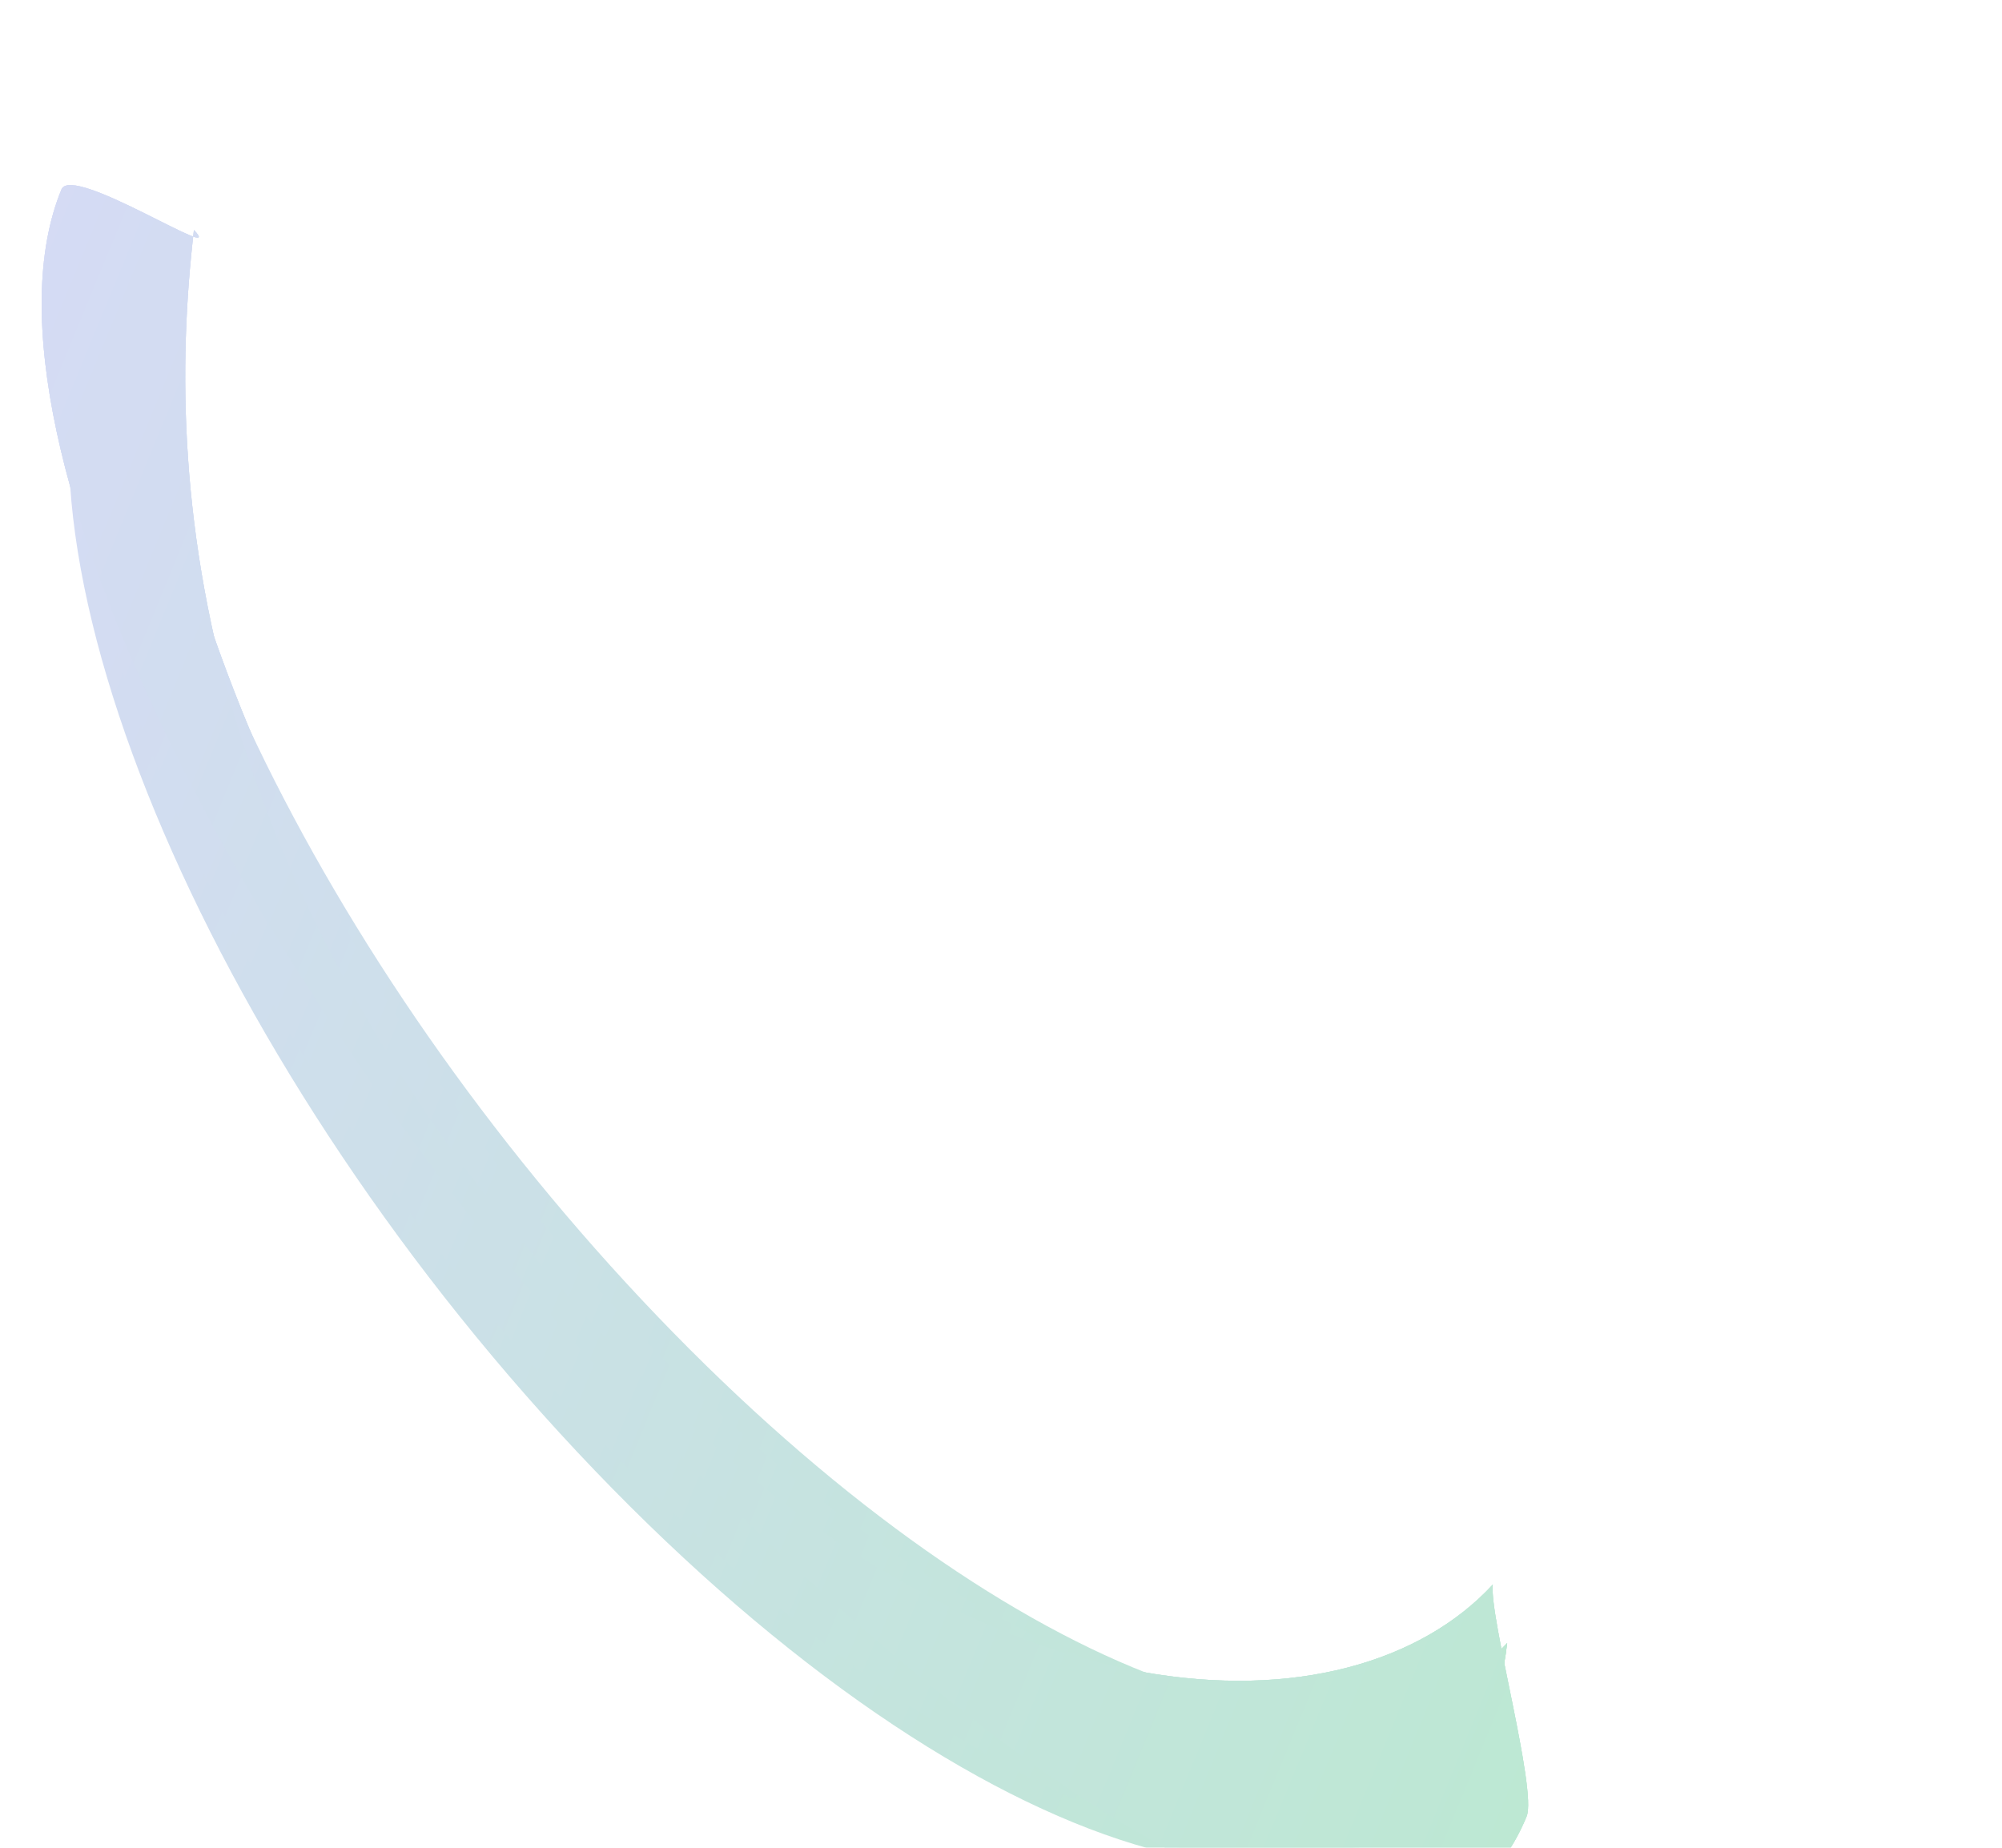 <svg width="975" height="900" viewBox="0 0 975 900" fill="none" xmlns="http://www.w3.org/2000/svg">
<g opacity="0.3">
<path d="M289.541 716.097C474.19 908.691 664.369 966.424 714.283 845.037C719.518 832.306 723.021 818.065 724.87 802.62C655.293 878.03 485.627 813.701 320.31 641.269C154.992 468.838 50.227 246.926 65.748 115.134C57.598 124.008 50.802 134.814 45.567 147.545C-4.347 268.931 104.892 523.502 289.541 716.097Z" fill="url(#paint0_linear_163_75)"/>
<g filter="url(#filter0_f_163_75)">
<path d="M292.96 707.782C477.608 900.377 664.369 966.424 714.283 845.037C719.518 832.306 723.021 818.065 724.87 802.62C655.293 878.03 482.209 822.015 316.891 649.583C151.574 477.152 50.227 246.926 65.748 115.134C57.598 124.008 50.802 134.814 45.567 147.545C-4.347 268.931 108.311 515.188 292.96 707.782Z" fill="url(#paint1_linear_163_75)"/>
</g>
<g filter="url(#filter1_f_163_75)">
<path d="M294.669 703.623C479.318 896.217 673.515 964.081 723.429 842.695C728.664 829.964 732.167 815.723 734.017 800.278C664.44 875.687 480.499 826.169 315.182 653.738C149.864 481.306 55.43 236.758 70.951 104.966C62.801 113.84 56.005 124.646 50.77 137.377C0.856 258.763 110.021 511.028 294.669 703.623Z" fill="url(#paint2_linear_163_75)"/>
</g>
<g filter="url(#filter2_f_163_75)">
<path d="M294.669 703.623C479.318 896.217 673.515 964.081 723.429 842.695C728.664 829.964 732.167 815.723 734.017 800.278C664.44 875.687 480.499 826.169 315.182 653.738C149.864 481.306 55.43 236.758 70.951 104.966C62.801 113.84 56.005 124.646 50.77 137.377C0.856 258.763 110.021 511.028 294.669 703.623Z" fill="url(#paint3_linear_163_75)"/>
</g>
<g filter="url(#filter3_f_163_75)">
<path d="M294.669 703.623C479.318 896.217 673.515 964.081 723.429 842.695C728.664 829.964 732.167 815.723 734.017 800.278C664.44 875.687 480.499 826.169 315.182 653.738C149.864 481.306 55.43 236.758 70.951 104.966C62.801 113.84 56.005 124.646 50.77 137.377C0.856 258.763 110.021 511.028 294.669 703.623Z" fill="url(#paint4_linear_163_75)"/>
</g>
<g filter="url(#filter4_f_163_75)">
<path d="M315.884 693.081C500.533 885.675 673.515 964.082 723.429 842.695C728.664 829.964 732.167 815.723 734.017 800.278C664.44 875.687 479.613 844.55 309.626 667.248C96.64 445.097 55.43 236.758 70.951 104.966C62.801 113.84 56.005 124.646 50.77 137.377C0.856 258.763 131.236 500.486 315.884 693.081Z" fill="url(#paint5_linear_163_75)"/>
</g>
<g filter="url(#filter5_f_163_75)">
<path d="M315.885 693.08C500.534 885.675 693.559 1006.15 743.473 884.761C748.708 872.03 725.155 787.247 727.005 771.802C657.428 847.211 479.613 844.549 309.627 667.248C96.641 445.097 78.924 243.813 94.445 112.021C111.127 129.421 35.171 79.526 29.936 92.257C-19.978 213.643 131.236 500.486 315.885 693.08Z" fill="url(#paint6_linear_163_75)"/>
</g>
<g filter="url(#filter6_f_163_75)">
<path d="M315.885 693.08C500.534 885.675 693.559 1006.15 743.473 884.761C748.708 872.03 725.155 787.247 727.005 771.802C657.428 847.211 479.613 844.549 309.627 667.248C96.641 445.097 78.924 243.813 94.445 112.021C111.127 129.421 35.171 79.526 29.936 92.257C-19.978 213.643 131.236 500.486 315.885 693.08Z" fill="url(#paint7_linear_163_75)"/>
</g>
<g filter="url(#filter7_f_163_75)">
<path d="M315.885 693.08C500.534 885.675 693.559 1006.15 743.473 884.761C748.708 872.03 725.155 787.247 727.005 771.802C657.428 847.211 479.613 844.549 309.627 667.248C96.641 445.097 78.924 243.813 94.445 112.021C111.127 129.421 35.171 79.526 29.936 92.257C-19.978 213.643 131.236 500.486 315.885 693.08Z" fill="url(#paint8_linear_163_75)"/>
</g>
</g>
<defs>
<filter id="filter0_f_163_75" x="19.198" y="100.61" width="720.197" height="820.16" filterUnits="userSpaceOnUse" color-interpolation-filters="sRGB">
<feFlood flood-opacity="0" result="BackgroundImageFix"/>
<feBlend mode="normal" in="SourceGraphic" in2="BackgroundImageFix" result="shape"/>
<feGaussianBlur stdDeviation="7.262" result="effect1_foregroundBlur_163_75"/>
</filter>
<filter id="filter1_f_163_75" x="-4.893" y="61.394" width="782.484" height="885.591" filterUnits="userSpaceOnUse" color-interpolation-filters="sRGB">
<feFlood flood-opacity="0" result="BackgroundImageFix"/>
<feBlend mode="normal" in="SourceGraphic" in2="BackgroundImageFix" result="shape"/>
<feGaussianBlur stdDeviation="21.787" result="effect1_foregroundBlur_163_75"/>
</filter>
<filter id="filter2_f_163_75" x="-24.259" y="42.028" width="821.215" height="924.323" filterUnits="userSpaceOnUse" color-interpolation-filters="sRGB">
<feFlood flood-opacity="0" result="BackgroundImageFix"/>
<feBlend mode="normal" in="SourceGraphic" in2="BackgroundImageFix" result="shape"/>
<feGaussianBlur stdDeviation="31.469" result="effect1_foregroundBlur_163_75"/>
</filter>
<filter id="filter3_f_163_75" x="-24.259" y="42.028" width="821.215" height="924.323" filterUnits="userSpaceOnUse" color-interpolation-filters="sRGB">
<feFlood flood-opacity="0" result="BackgroundImageFix"/>
<feBlend mode="normal" in="SourceGraphic" in2="BackgroundImageFix" result="shape"/>
<feGaussianBlur stdDeviation="31.469" result="effect1_foregroundBlur_163_75"/>
</filter>
<filter id="filter4_f_163_75" x="-110.04" y="-45.118" width="994.142" height="1095.88" filterUnits="userSpaceOnUse" color-interpolation-filters="sRGB">
<feFlood flood-opacity="0" result="BackgroundImageFix"/>
<feBlend mode="normal" in="SourceGraphic" in2="BackgroundImageFix" result="shape"/>
<feGaussianBlur stdDeviation="75.042" result="effect1_foregroundBlur_163_75"/>
</filter>
<filter id="filter5_f_163_75" x="-71.69" y="-1.835" width="907.912" height="1027.39" filterUnits="userSpaceOnUse" color-interpolation-filters="sRGB">
<feFlood flood-opacity="0" result="BackgroundImageFix"/>
<feBlend mode="normal" in="SourceGraphic" in2="BackgroundImageFix" result="shape"/>
<feGaussianBlur stdDeviation="45.994" result="effect1_foregroundBlur_163_75"/>
</filter>
<filter id="filter6_f_163_75" x="-178.202" y="-108.347" width="1120.94" height="1240.41" filterUnits="userSpaceOnUse" color-interpolation-filters="sRGB">
<feFlood flood-opacity="0" result="BackgroundImageFix"/>
<feBlend mode="normal" in="SourceGraphic" in2="BackgroundImageFix" result="shape"/>
<feGaussianBlur stdDeviation="99.249" result="effect1_foregroundBlur_163_75"/>
</filter>
<filter id="filter7_f_163_75" x="-275.031" y="-205.175" width="1314.59" height="1434.07" filterUnits="userSpaceOnUse" color-interpolation-filters="sRGB">
<feFlood flood-opacity="0" result="BackgroundImageFix"/>
<feBlend mode="normal" in="SourceGraphic" in2="BackgroundImageFix" result="shape"/>
<feGaussianBlur stdDeviation="147.664" result="effect1_foregroundBlur_163_75"/>
</filter>
<linearGradient id="paint0_linear_163_75" x1="8.067" y1="238.741" x2="825.394" y2="574.824" gradientUnits="userSpaceOnUse">
<stop stop-color="#7186DB"/>
<stop offset="1" stop-color="#20B26C"/>
</linearGradient>
<linearGradient id="paint1_linear_163_75" x1="9.776" y1="234.584" x2="827.103" y2="570.667" gradientUnits="userSpaceOnUse">
<stop stop-color="#7186DB"/>
<stop offset="1" stop-color="#20B26C"/>
</linearGradient>
<linearGradient id="paint2_linear_163_75" x1="13.591" y1="227.793" x2="837.043" y2="566.396" gradientUnits="userSpaceOnUse">
<stop stop-color="#7186DB"/>
<stop offset="1" stop-color="#20B26C"/>
</linearGradient>
<linearGradient id="paint3_linear_163_75" x1="13.591" y1="227.793" x2="837.043" y2="566.396" gradientUnits="userSpaceOnUse">
<stop stop-color="#7186DB"/>
<stop offset="1" stop-color="#20B26C"/>
</linearGradient>
<linearGradient id="paint4_linear_163_75" x1="13.591" y1="227.793" x2="837.043" y2="566.396" gradientUnits="userSpaceOnUse">
<stop stop-color="#7186DB"/>
<stop offset="1" stop-color="#20B26C"/>
</linearGradient>
<linearGradient id="paint5_linear_163_75" x1="18.291" y1="216.361" x2="841.744" y2="554.964" gradientUnits="userSpaceOnUse">
<stop stop-color="#7186DB"/>
<stop offset="1" stop-color="#20B26C"/>
</linearGradient>
<linearGradient id="paint6_linear_163_75" x1="-6.762" y1="181.504" x2="882.322" y2="547.094" gradientUnits="userSpaceOnUse">
<stop stop-color="#7186DB"/>
<stop offset="1" stop-color="#20B26C"/>
</linearGradient>
<linearGradient id="paint7_linear_163_75" x1="-6.762" y1="181.504" x2="882.322" y2="547.094" gradientUnits="userSpaceOnUse">
<stop stop-color="#7186DB"/>
<stop offset="1" stop-color="#20B26C"/>
</linearGradient>
<linearGradient id="paint8_linear_163_75" x1="-6.762" y1="181.504" x2="882.322" y2="547.094" gradientUnits="userSpaceOnUse">
<stop stop-color="#7186DB"/>
<stop offset="1" stop-color="#20B26C"/>
</linearGradient>
</defs>
</svg>
